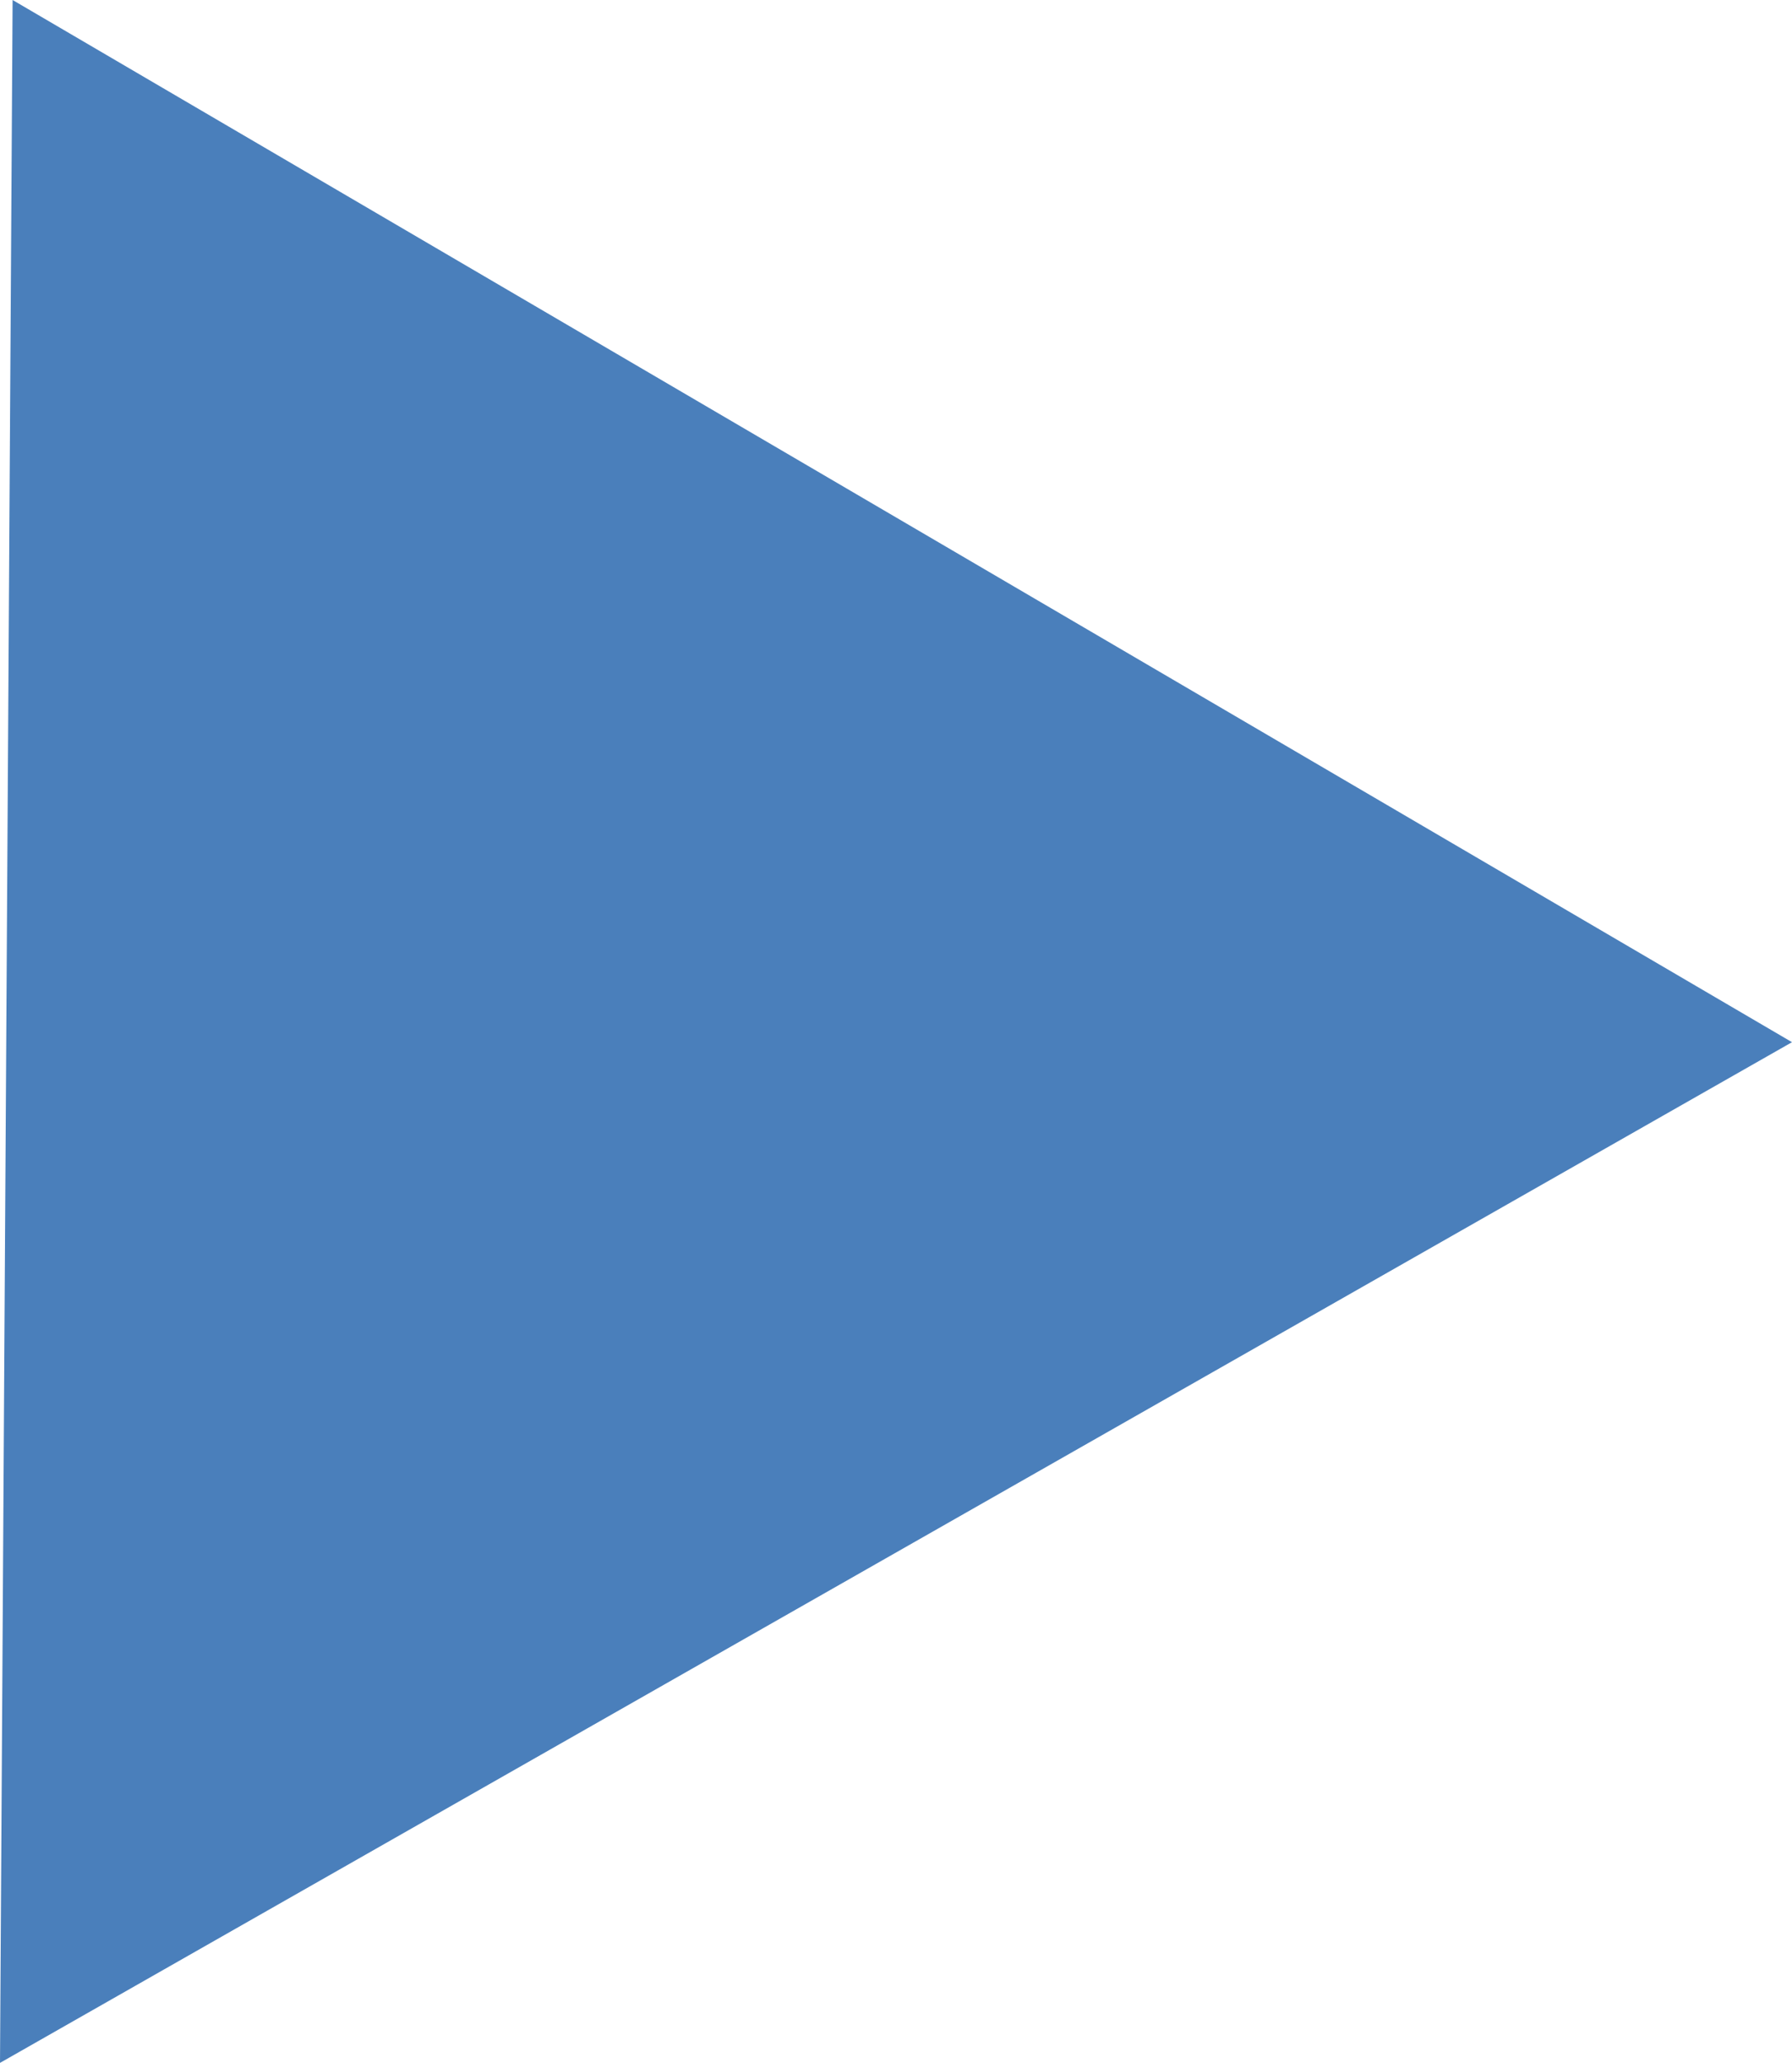 <?xml version="1.0" encoding="utf-8"?>
<!-- Generator: Adobe Illustrator 16.0.0, SVG Export Plug-In . SVG Version: 6.00 Build 0)  -->
<!DOCTYPE svg PUBLIC "-//W3C//DTD SVG 1.1//EN" "http://www.w3.org/Graphics/SVG/1.1/DTD/svg11.dtd">
<svg version="1.1" id="Layer_1" xmlns="http://www.w3.org/2000/svg" xmlns:xlink="http://www.w3.org/1999/xlink" x="0px" y="0px"
	 width="6.256px" height="7.199px" viewBox="0 0 6.256 7.199" enable-background="new 0 0 6.256 7.199" xml:space="preserve">
<path fill="#4A7FBB" d="M0,7.199L0.044,0l6.212,3.637L0,7.199z"/>
</svg>
